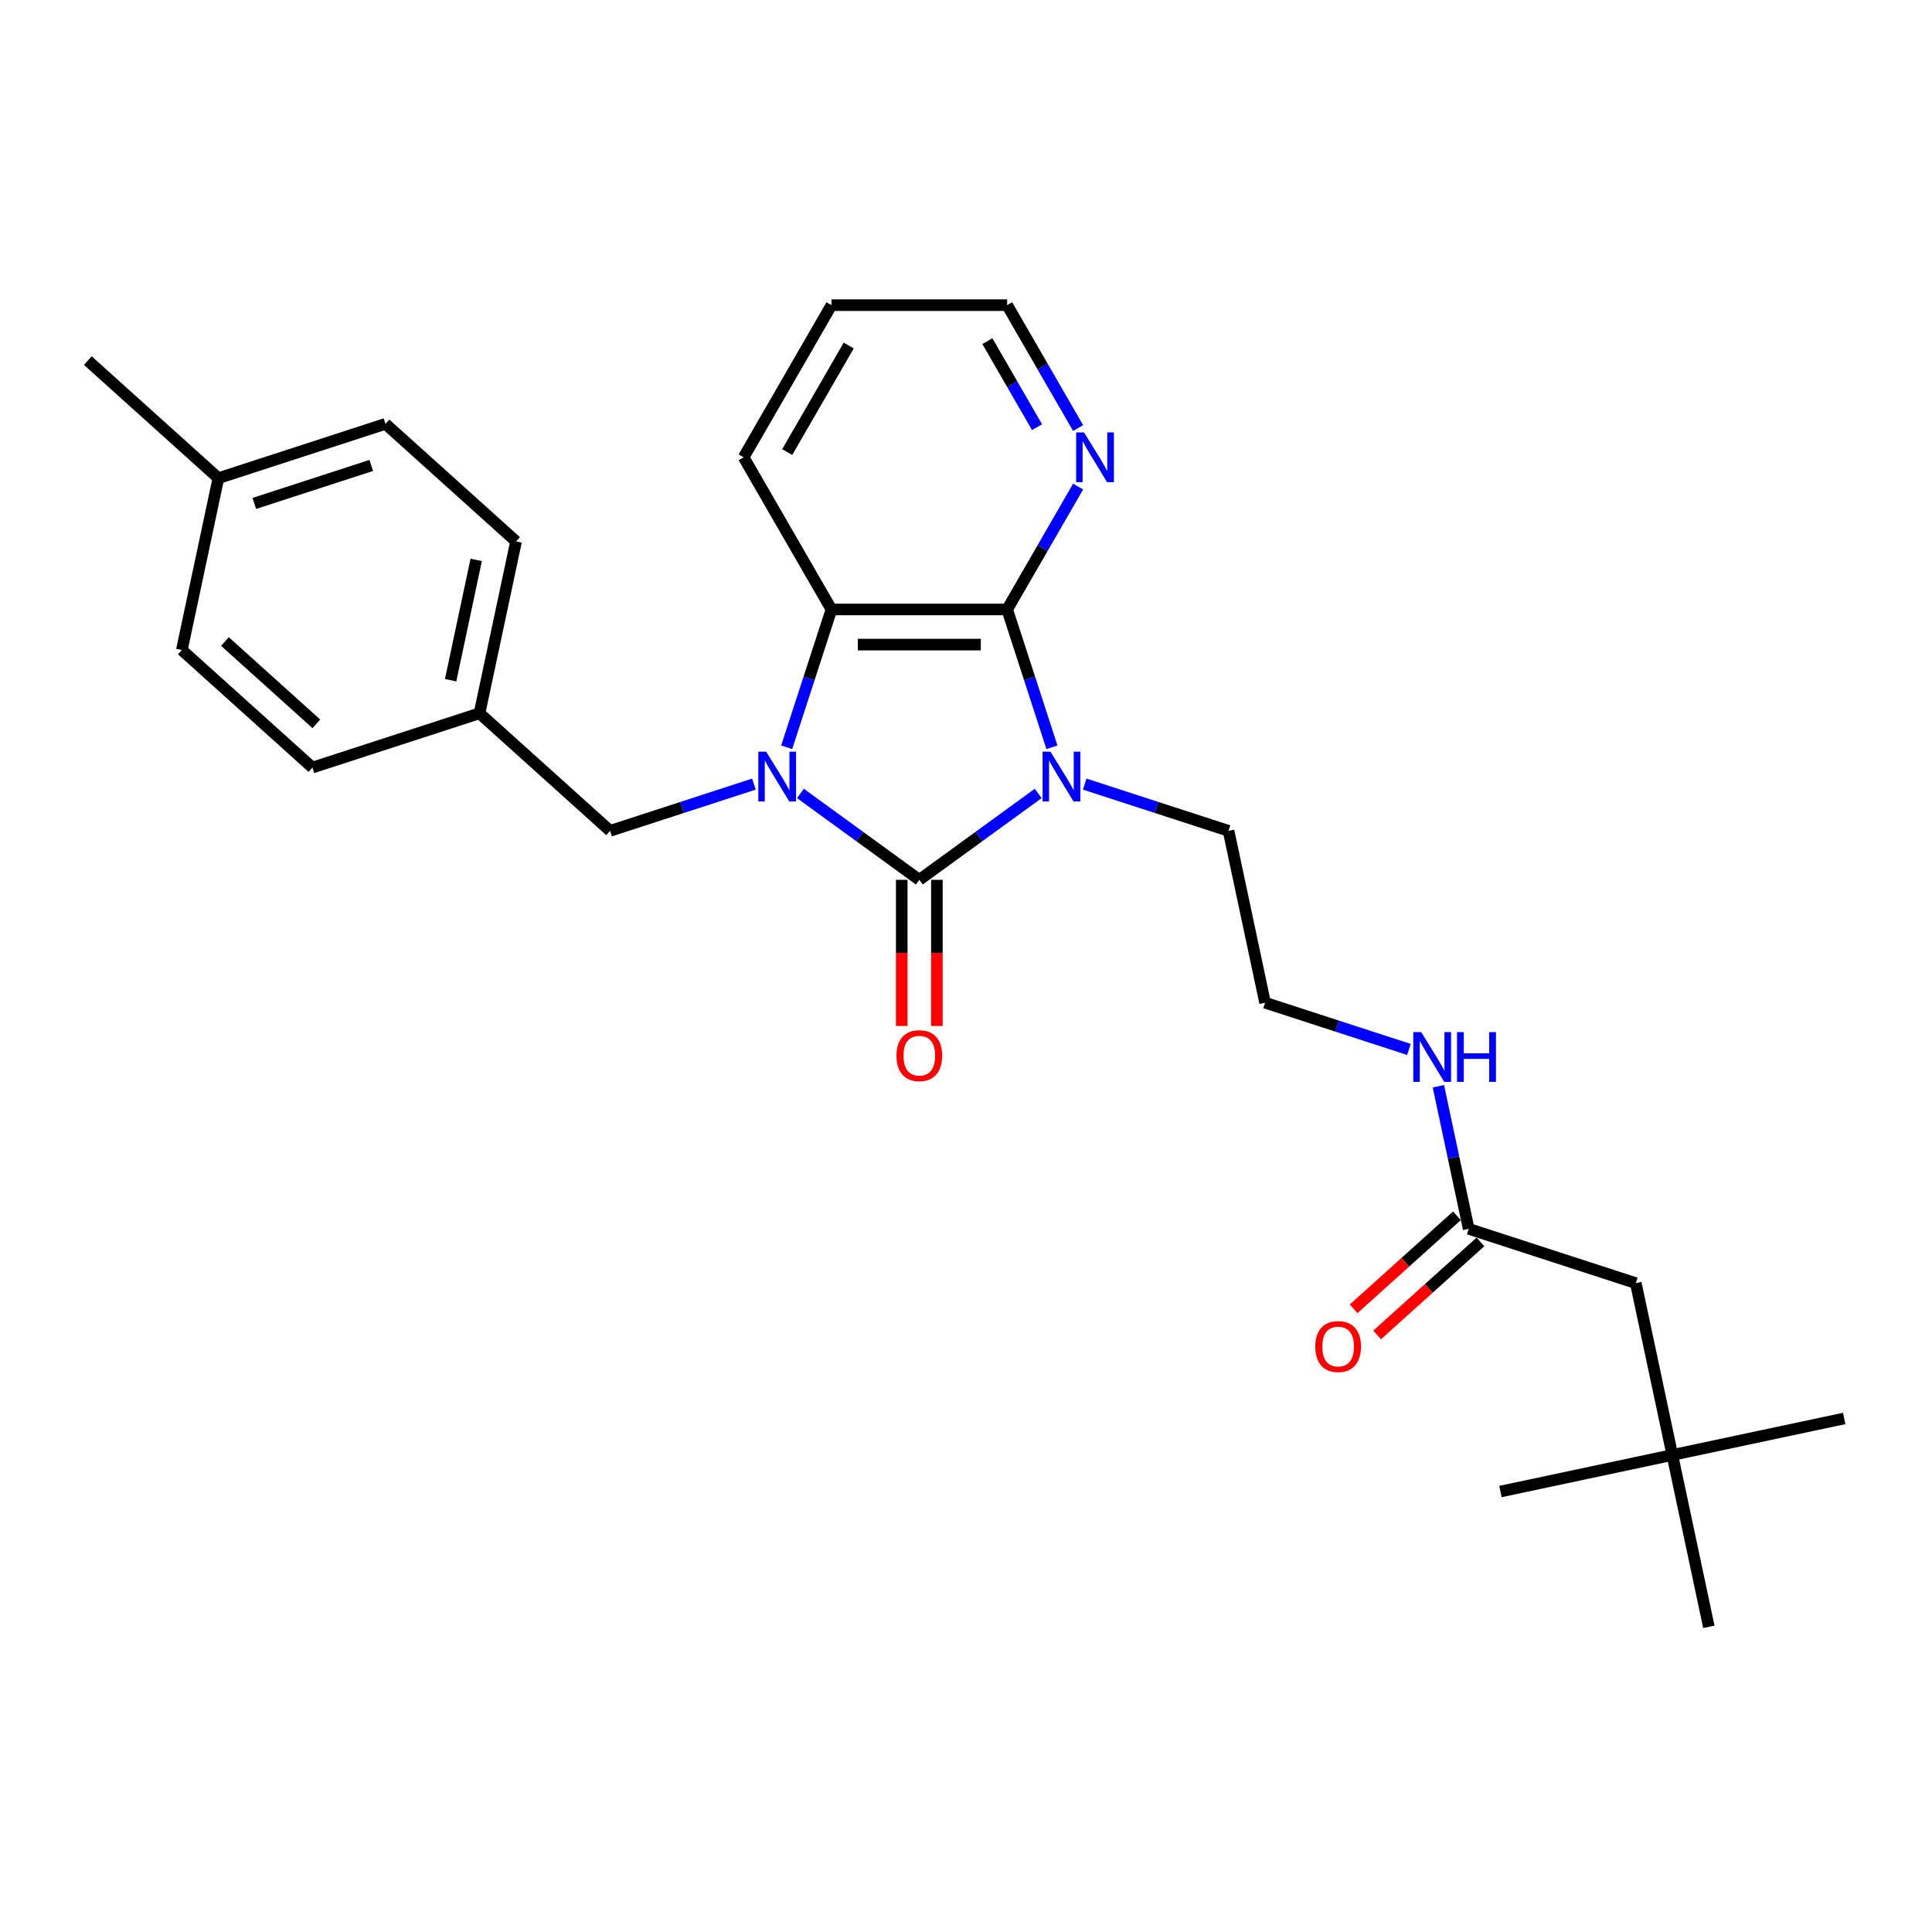 <?xml version='1.0' encoding='iso-8859-1'?>
<svg version='1.1' baseProfile='full'
              xmlns='http://www.w3.org/2000/svg'
                      xmlns:rdkit='http://www.rdkit.org/xml'
                      xmlns:xlink='http://www.w3.org/1999/xlink'
                  xml:space='preserve'
width='1000px' height='1000px' viewBox='0 0 1000 1000'>
<!-- END OF HEADER -->
<rect style='opacity:1.0;fill:#FFFFFF;stroke:none' width='1000' height='1000' x='0' y='0'> </rect>
<path class='bond-0' d='M 537.368,410.691 L 506.602,433.044' style='fill:none;fill-rule:evenodd;stroke:#0000FF;stroke-width:6px;stroke-linecap:butt;stroke-linejoin:miter;stroke-opacity:1' />
<path class='bond-0' d='M 506.602,433.044 L 475.837,455.396' style='fill:none;fill-rule:evenodd;stroke:#000000;stroke-width:6px;stroke-linecap:butt;stroke-linejoin:miter;stroke-opacity:1' />
<path class='bond-2' d='M 544.485,386.793 L 532.896,351.124' style='fill:none;fill-rule:evenodd;stroke:#0000FF;stroke-width:6px;stroke-linecap:butt;stroke-linejoin:miter;stroke-opacity:1' />
<path class='bond-2' d='M 532.896,351.124 L 521.306,315.456' style='fill:none;fill-rule:evenodd;stroke:#000000;stroke-width:6px;stroke-linecap:butt;stroke-linejoin:miter;stroke-opacity:1' />
<path class='bond-8' d='M 561.448,405.856 L 598.672,417.95' style='fill:none;fill-rule:evenodd;stroke:#0000FF;stroke-width:6px;stroke-linecap:butt;stroke-linejoin:miter;stroke-opacity:1' />
<path class='bond-8' d='M 598.672,417.95 L 635.896,430.045' style='fill:none;fill-rule:evenodd;stroke:#000000;stroke-width:6px;stroke-linecap:butt;stroke-linejoin:miter;stroke-opacity:1' />
<path class='bond-1' d='M 475.837,455.396 L 445.071,433.044' style='fill:none;fill-rule:evenodd;stroke:#000000;stroke-width:6px;stroke-linecap:butt;stroke-linejoin:miter;stroke-opacity:1' />
<path class='bond-1' d='M 445.071,433.044 L 414.306,410.691' style='fill:none;fill-rule:evenodd;stroke:#0000FF;stroke-width:6px;stroke-linecap:butt;stroke-linejoin:miter;stroke-opacity:1' />
<path class='bond-6' d='M 466.743,455.396 L 466.743,493.218' style='fill:none;fill-rule:evenodd;stroke:#000000;stroke-width:6px;stroke-linecap:butt;stroke-linejoin:miter;stroke-opacity:1' />
<path class='bond-6' d='M 466.743,493.218 L 466.743,531.039' style='fill:none;fill-rule:evenodd;stroke:#FF0000;stroke-width:6px;stroke-linecap:butt;stroke-linejoin:miter;stroke-opacity:1' />
<path class='bond-6' d='M 484.931,455.396 L 484.931,493.218' style='fill:none;fill-rule:evenodd;stroke:#000000;stroke-width:6px;stroke-linecap:butt;stroke-linejoin:miter;stroke-opacity:1' />
<path class='bond-6' d='M 484.931,493.218 L 484.931,531.039' style='fill:none;fill-rule:evenodd;stroke:#FF0000;stroke-width:6px;stroke-linecap:butt;stroke-linejoin:miter;stroke-opacity:1' />
<path class='bond-4' d='M 390.225,405.856 L 353.002,417.95' style='fill:none;fill-rule:evenodd;stroke:#0000FF;stroke-width:6px;stroke-linecap:butt;stroke-linejoin:miter;stroke-opacity:1' />
<path class='bond-4' d='M 353.002,417.95 L 315.778,430.045' style='fill:none;fill-rule:evenodd;stroke:#000000;stroke-width:6px;stroke-linecap:butt;stroke-linejoin:miter;stroke-opacity:1' />
<path class='bond-27' d='M 407.188,386.793 L 418.778,351.124' style='fill:none;fill-rule:evenodd;stroke:#0000FF;stroke-width:6px;stroke-linecap:butt;stroke-linejoin:miter;stroke-opacity:1' />
<path class='bond-27' d='M 418.778,351.124 L 430.367,315.456' style='fill:none;fill-rule:evenodd;stroke:#000000;stroke-width:6px;stroke-linecap:butt;stroke-linejoin:miter;stroke-opacity:1' />
<path class='bond-3' d='M 521.306,315.456 L 430.367,315.456' style='fill:none;fill-rule:evenodd;stroke:#000000;stroke-width:6px;stroke-linecap:butt;stroke-linejoin:miter;stroke-opacity:1' />
<path class='bond-3' d='M 507.665,333.643 L 444.008,333.643' style='fill:none;fill-rule:evenodd;stroke:#000000;stroke-width:6px;stroke-linecap:butt;stroke-linejoin:miter;stroke-opacity:1' />
<path class='bond-5' d='M 521.306,315.456 L 539.667,283.653' style='fill:none;fill-rule:evenodd;stroke:#000000;stroke-width:6px;stroke-linecap:butt;stroke-linejoin:miter;stroke-opacity:1' />
<path class='bond-5' d='M 539.667,283.653 L 558.029,251.851' style='fill:none;fill-rule:evenodd;stroke:#0000FF;stroke-width:6px;stroke-linecap:butt;stroke-linejoin:miter;stroke-opacity:1' />
<path class='bond-15' d='M 430.367,315.456 L 384.898,236.7' style='fill:none;fill-rule:evenodd;stroke:#000000;stroke-width:6px;stroke-linecap:butt;stroke-linejoin:miter;stroke-opacity:1' />
<path class='bond-13' d='M 315.778,430.045 L 248.197,369.195' style='fill:none;fill-rule:evenodd;stroke:#000000;stroke-width:6px;stroke-linecap:butt;stroke-linejoin:miter;stroke-opacity:1' />
<path class='bond-21' d='M 558.029,221.55 L 539.667,189.747' style='fill:none;fill-rule:evenodd;stroke:#0000FF;stroke-width:6px;stroke-linecap:butt;stroke-linejoin:miter;stroke-opacity:1' />
<path class='bond-21' d='M 539.667,189.747 L 521.306,157.945' style='fill:none;fill-rule:evenodd;stroke:#000000;stroke-width:6px;stroke-linecap:butt;stroke-linejoin:miter;stroke-opacity:1' />
<path class='bond-21' d='M 536.769,221.103 L 523.916,198.841' style='fill:none;fill-rule:evenodd;stroke:#0000FF;stroke-width:6px;stroke-linecap:butt;stroke-linejoin:miter;stroke-opacity:1' />
<path class='bond-21' d='M 523.916,198.841 L 511.064,176.579' style='fill:none;fill-rule:evenodd;stroke:#000000;stroke-width:6px;stroke-linecap:butt;stroke-linejoin:miter;stroke-opacity:1' />
<path class='bond-7' d='M 760.198,636.05 L 752.355,599.15' style='fill:none;fill-rule:evenodd;stroke:#000000;stroke-width:6px;stroke-linecap:butt;stroke-linejoin:miter;stroke-opacity:1' />
<path class='bond-7' d='M 752.355,599.15 L 744.512,562.249' style='fill:none;fill-rule:evenodd;stroke:#0000FF;stroke-width:6px;stroke-linecap:butt;stroke-linejoin:miter;stroke-opacity:1' />
<path class='bond-9' d='M 754.113,629.292 L 727.371,653.371' style='fill:none;fill-rule:evenodd;stroke:#000000;stroke-width:6px;stroke-linecap:butt;stroke-linejoin:miter;stroke-opacity:1' />
<path class='bond-9' d='M 727.371,653.371 L 700.628,677.451' style='fill:none;fill-rule:evenodd;stroke:#FF0000;stroke-width:6px;stroke-linecap:butt;stroke-linejoin:miter;stroke-opacity:1' />
<path class='bond-9' d='M 766.283,642.808 L 739.541,666.887' style='fill:none;fill-rule:evenodd;stroke:#000000;stroke-width:6px;stroke-linecap:butt;stroke-linejoin:miter;stroke-opacity:1' />
<path class='bond-9' d='M 739.541,666.887 L 712.798,690.967' style='fill:none;fill-rule:evenodd;stroke:#FF0000;stroke-width:6px;stroke-linecap:butt;stroke-linejoin:miter;stroke-opacity:1' />
<path class='bond-10' d='M 760.198,636.05 L 846.687,664.152' style='fill:none;fill-rule:evenodd;stroke:#000000;stroke-width:6px;stroke-linecap:butt;stroke-linejoin:miter;stroke-opacity:1' />
<path class='bond-16' d='M 635.896,430.045 L 654.803,518.997' style='fill:none;fill-rule:evenodd;stroke:#000000;stroke-width:6px;stroke-linecap:butt;stroke-linejoin:miter;stroke-opacity:1' />
<path class='bond-11' d='M 846.687,664.152 L 865.594,753.104' style='fill:none;fill-rule:evenodd;stroke:#000000;stroke-width:6px;stroke-linecap:butt;stroke-linejoin:miter;stroke-opacity:1' />
<path class='bond-22' d='M 865.594,753.104 L 954.545,734.196' style='fill:none;fill-rule:evenodd;stroke:#000000;stroke-width:6px;stroke-linecap:butt;stroke-linejoin:miter;stroke-opacity:1' />
<path class='bond-23' d='M 865.594,753.104 L 776.642,772.011' style='fill:none;fill-rule:evenodd;stroke:#000000;stroke-width:6px;stroke-linecap:butt;stroke-linejoin:miter;stroke-opacity:1' />
<path class='bond-24' d='M 865.594,753.104 L 884.501,842.055' style='fill:none;fill-rule:evenodd;stroke:#000000;stroke-width:6px;stroke-linecap:butt;stroke-linejoin:miter;stroke-opacity:1' />
<path class='bond-12' d='M 729.251,543.186 L 692.027,531.092' style='fill:none;fill-rule:evenodd;stroke:#0000FF;stroke-width:6px;stroke-linecap:butt;stroke-linejoin:miter;stroke-opacity:1' />
<path class='bond-12' d='M 692.027,531.092 L 654.803,518.997' style='fill:none;fill-rule:evenodd;stroke:#000000;stroke-width:6px;stroke-linecap:butt;stroke-linejoin:miter;stroke-opacity:1' />
<path class='bond-17' d='M 248.197,369.195 L 161.709,397.297' style='fill:none;fill-rule:evenodd;stroke:#000000;stroke-width:6px;stroke-linecap:butt;stroke-linejoin:miter;stroke-opacity:1' />
<path class='bond-18' d='M 248.197,369.195 L 267.104,280.244' style='fill:none;fill-rule:evenodd;stroke:#000000;stroke-width:6px;stroke-linecap:butt;stroke-linejoin:miter;stroke-opacity:1' />
<path class='bond-18' d='M 233.243,352.071 L 246.478,289.805' style='fill:none;fill-rule:evenodd;stroke:#000000;stroke-width:6px;stroke-linecap:butt;stroke-linejoin:miter;stroke-opacity:1' />
<path class='bond-14' d='M 113.035,247.495 L 199.523,219.394' style='fill:none;fill-rule:evenodd;stroke:#000000;stroke-width:6px;stroke-linecap:butt;stroke-linejoin:miter;stroke-opacity:1' />
<path class='bond-14' d='M 131.629,260.578 L 192.17,240.906' style='fill:none;fill-rule:evenodd;stroke:#000000;stroke-width:6px;stroke-linecap:butt;stroke-linejoin:miter;stroke-opacity:1' />
<path class='bond-25' d='M 113.035,247.495 L 45.455,186.645' style='fill:none;fill-rule:evenodd;stroke:#000000;stroke-width:6px;stroke-linecap:butt;stroke-linejoin:miter;stroke-opacity:1' />
<path class='bond-29' d='M 113.035,247.495 L 94.128,336.447' style='fill:none;fill-rule:evenodd;stroke:#000000;stroke-width:6px;stroke-linecap:butt;stroke-linejoin:miter;stroke-opacity:1' />
<path class='bond-28' d='M 384.898,236.7 L 430.367,157.945' style='fill:none;fill-rule:evenodd;stroke:#000000;stroke-width:6px;stroke-linecap:butt;stroke-linejoin:miter;stroke-opacity:1' />
<path class='bond-28' d='M 407.469,233.981 L 439.298,178.852' style='fill:none;fill-rule:evenodd;stroke:#000000;stroke-width:6px;stroke-linecap:butt;stroke-linejoin:miter;stroke-opacity:1' />
<path class='bond-20' d='M 161.709,397.297 L 94.128,336.447' style='fill:none;fill-rule:evenodd;stroke:#000000;stroke-width:6px;stroke-linecap:butt;stroke-linejoin:miter;stroke-opacity:1' />
<path class='bond-20' d='M 163.742,374.653 L 116.435,332.058' style='fill:none;fill-rule:evenodd;stroke:#000000;stroke-width:6px;stroke-linecap:butt;stroke-linejoin:miter;stroke-opacity:1' />
<path class='bond-19' d='M 267.104,280.244 L 199.523,219.394' style='fill:none;fill-rule:evenodd;stroke:#000000;stroke-width:6px;stroke-linecap:butt;stroke-linejoin:miter;stroke-opacity:1' />
<path class='bond-26' d='M 521.306,157.945 L 430.367,157.945' style='fill:none;fill-rule:evenodd;stroke:#000000;stroke-width:6px;stroke-linecap:butt;stroke-linejoin:miter;stroke-opacity:1' />
<path  class='atom-0' d='M 543.715 389.067
L 552.154 402.707
Q 552.991 404.053, 554.337 406.491
Q 555.683 408.928, 555.755 409.073
L 555.755 389.067
L 559.175 389.067
L 559.175 414.821
L 555.646 414.821
L 546.589 399.907
Q 545.534 398.161, 544.406 396.16
Q 543.315 394.159, 542.988 393.541
L 542.988 414.821
L 539.641 414.821
L 539.641 389.067
L 543.715 389.067
' fill='#0000FF'/>
<path  class='atom-2' d='M 396.573 389.067
L 405.012 402.707
Q 405.849 404.053, 407.195 406.491
Q 408.54 408.928, 408.613 409.073
L 408.613 389.067
L 412.033 389.067
L 412.033 414.821
L 408.504 414.821
L 399.447 399.907
Q 398.392 398.161, 397.264 396.16
Q 396.173 394.159, 395.845 393.541
L 395.845 414.821
L 392.499 414.821
L 392.499 389.067
L 396.573 389.067
' fill='#0000FF'/>
<path  class='atom-6' d='M 561.083 223.823
L 569.522 237.464
Q 570.359 238.81, 571.705 241.247
Q 573.05 243.684, 573.123 243.83
L 573.123 223.823
L 576.543 223.823
L 576.543 249.577
L 573.014 249.577
L 563.957 234.663
Q 562.902 232.917, 561.774 230.916
Q 560.683 228.916, 560.355 228.297
L 560.355 249.577
L 557.009 249.577
L 557.009 223.823
L 561.083 223.823
' fill='#0000FF'/>
<path  class='atom-7' d='M 464.015 546.408
Q 464.015 540.224, 467.07 536.768
Q 470.126 533.313, 475.837 533.313
Q 481.548 533.313, 484.603 536.768
Q 487.659 540.224, 487.659 546.408
Q 487.659 552.664, 484.567 556.229
Q 481.475 559.758, 475.837 559.758
Q 470.162 559.758, 467.07 556.229
Q 464.015 552.701, 464.015 546.408
M 475.837 556.848
Q 479.765 556.848, 481.875 554.229
Q 484.021 551.573, 484.021 546.408
Q 484.021 541.352, 481.875 538.805
Q 479.765 536.223, 475.837 536.223
Q 471.908 536.223, 469.762 538.769
Q 467.652 541.315, 467.652 546.408
Q 467.652 551.609, 469.762 554.229
Q 471.908 556.848, 475.837 556.848
' fill='#FF0000'/>
<path  class='atom-10' d='M 680.796 696.973
Q 680.796 690.789, 683.851 687.333
Q 686.907 683.878, 692.618 683.878
Q 698.329 683.878, 701.384 687.333
Q 704.44 690.789, 704.44 696.973
Q 704.44 703.23, 701.348 706.794
Q 698.256 710.323, 692.618 710.323
Q 686.943 710.323, 683.851 706.794
Q 680.796 703.266, 680.796 696.973
M 692.618 707.413
Q 696.546 707.413, 698.656 704.794
Q 700.802 702.138, 700.802 696.973
Q 700.802 691.917, 698.656 689.371
Q 696.546 686.788, 692.618 686.788
Q 688.689 686.788, 686.543 689.334
Q 684.433 691.88, 684.433 696.973
Q 684.433 702.175, 686.543 704.794
Q 688.689 707.413, 692.618 707.413
' fill='#FF0000'/>
<path  class='atom-13' d='M 735.598 534.222
L 744.038 547.862
Q 744.874 549.208, 746.22 551.646
Q 747.566 554.083, 747.639 554.228
L 747.639 534.222
L 751.058 534.222
L 751.058 559.976
L 747.53 559.976
L 738.472 545.062
Q 737.417 543.316, 736.29 541.315
Q 735.198 539.314, 734.871 538.696
L 734.871 559.976
L 731.524 559.976
L 731.524 534.222
L 735.598 534.222
' fill='#0000FF'/>
<path  class='atom-13' d='M 754.15 534.222
L 757.642 534.222
L 757.642 545.171
L 770.81 545.171
L 770.81 534.222
L 774.302 534.222
L 774.302 559.976
L 770.81 559.976
L 770.81 548.081
L 757.642 548.081
L 757.642 559.976
L 754.15 559.976
L 754.15 534.222
' fill='#0000FF'/>
</svg>
